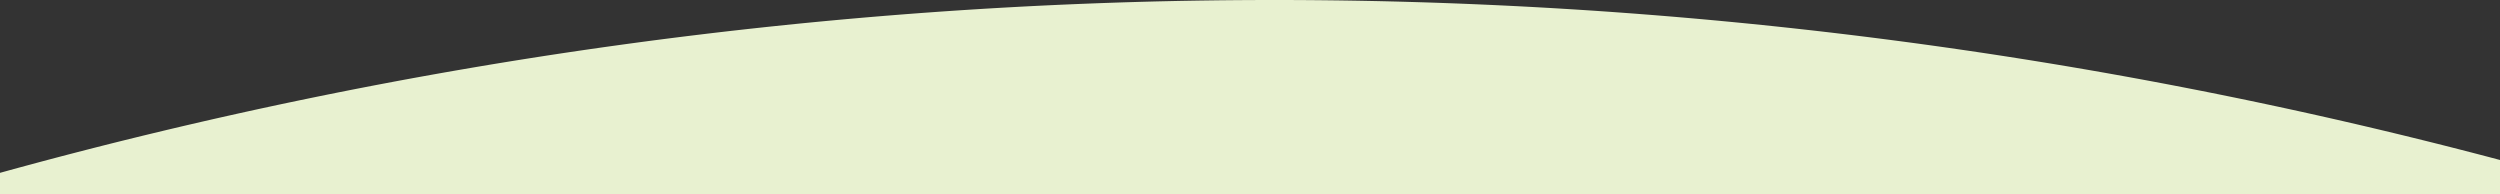 <svg xmlns="http://www.w3.org/2000/svg" width="1920" height="149"><rect width="100%" height="100%" fill="#333333" stroke="none"/><defs><clipPath id="a"><path data-name="Rectangle 244" transform="translate(-19626 -7434)" fill="#fff" stroke="#707070" d="M0 0h1920v149H0z"/></clipPath><clipPath id="b"><path data-name="Rectangle 243" fill="none" d="M0 0h1920v550H0z"/></clipPath></defs><g data-name="Mask Group 6" transform="translate(19626 7434)" clip-path="url(#a)"><g data-name="Group 556"><g data-name="Group 554" transform="translate(-19626 -7434)" clip-path="url(#b)" fill="#e8f1d0"><path data-name="Path 1184" d="M0 132.748V550h1920V122.869A3670.68 3670.68 0 000 132.748"/><path data-name="Rectangle 242" d="M0 275.5h1920v513H0z"/></g></g></g></svg>